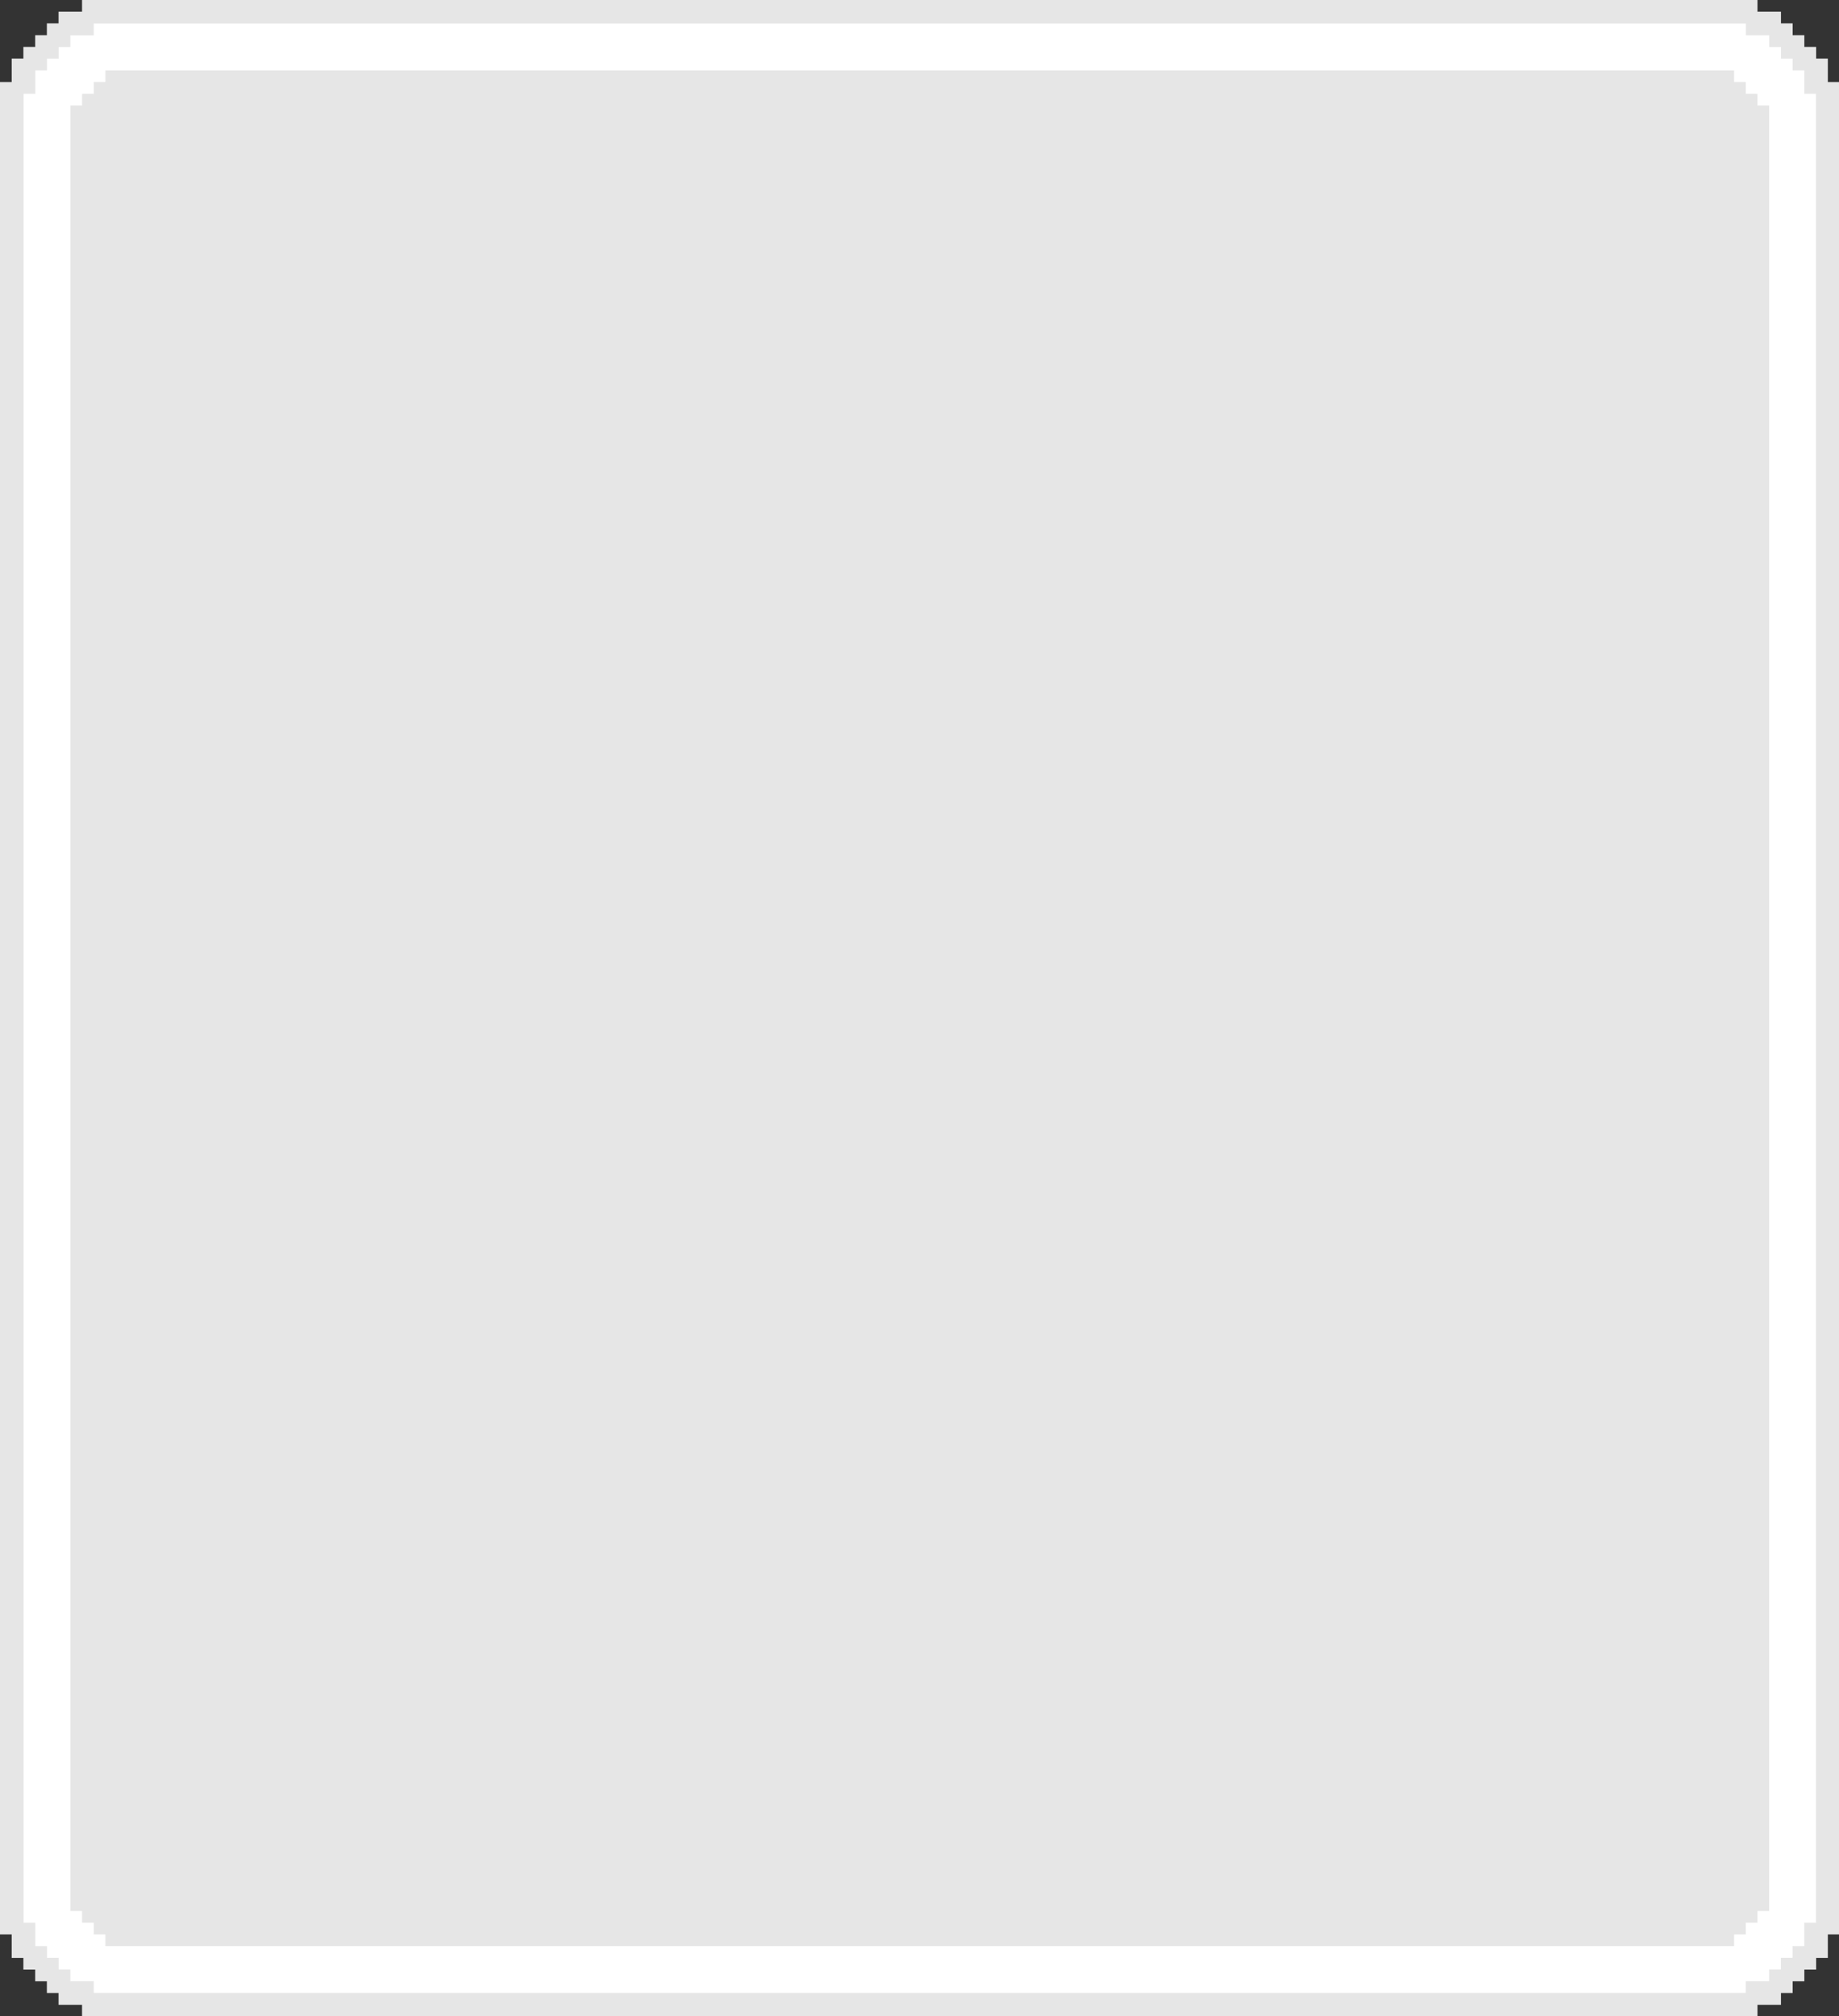 <?xml version="1.0" encoding="UTF-8" standalone="no"?><svg xmlns="http://www.w3.org/2000/svg" xmlns:xlink="http://www.w3.org/1999/xlink" fill="#e6e6e6" height="191.3" preserveAspectRatio="xMidYMid meet" version="1" viewBox="0.0 0.0 174.6 191.3" width="174.6" zoomAndPan="magnify"><rect x="0.0" y="0.0" width="174.6" height="191.3" fill="#333333" stroke="none"/><g id="change1_1"><path d="M173.54 7.79L173.54 5.56 172.43 5.56 172.43 4.45 171.31 4.45 171.31 3.34 170.2 3.34 170.2 2.22 169.09 2.22 169.09 1.11 166.86 1.11 166.86 0 7.79 0 7.79 1.11 5.56 1.11 5.56 2.22 4.45 2.22 4.45 3.34 3.34 3.34 3.34 4.45 2.22 4.45 2.22 5.56 1.11 5.56 1.11 7.79 0 7.79 0 183.55 1.11 183.55 1.11 185.78 2.22 185.78 2.22 186.89 3.34 186.89 3.34 188 4.45 188 4.45 189.11 5.56 189.11 5.56 190.23 7.79 190.23 7.79 191.34 166.86 191.34 166.86 190.23 169.09 190.23 169.09 189.11 170.2 189.11 170.2 188 171.31 188 171.31 186.89 172.43 186.89 172.43 185.78 173.54 185.78 173.54 183.55 174.65 183.55 174.65 7.79 173.54 7.79z"/></g><g id="change2_1"><path d="M171.31,8.9v-2.22h-1.11v-1.11h-1.11v-1.11h-1.11v-1.11h-2.22v-1.11H8.9v1.11h-2.22v1.11h-1.11v1.11h-1.11v1.11h-1.11v2.22h-1.11V182.44h1.11v2.22h1.11v1.11h1.11v1.11h1.11v1.11h2.22v1.11H165.75v-1.11h2.22v-1.11h1.11v-1.11h1.11v-1.11h1.11v-2.22h1.11V8.9h-1.11Zm-3.34,172.43h-1.11v1.11h-1.11v1.11h-1.11v1.11H10.01v-1.11h-1.11v-1.11h-1.11v-1.11h-1.11V10.01h1.11v-1.11h1.11v-1.11h1.11v-1.11H164.64v1.11h1.11v1.11h1.11v1.11h1.11V181.33Z" fill="#ffffff"/></g></svg>